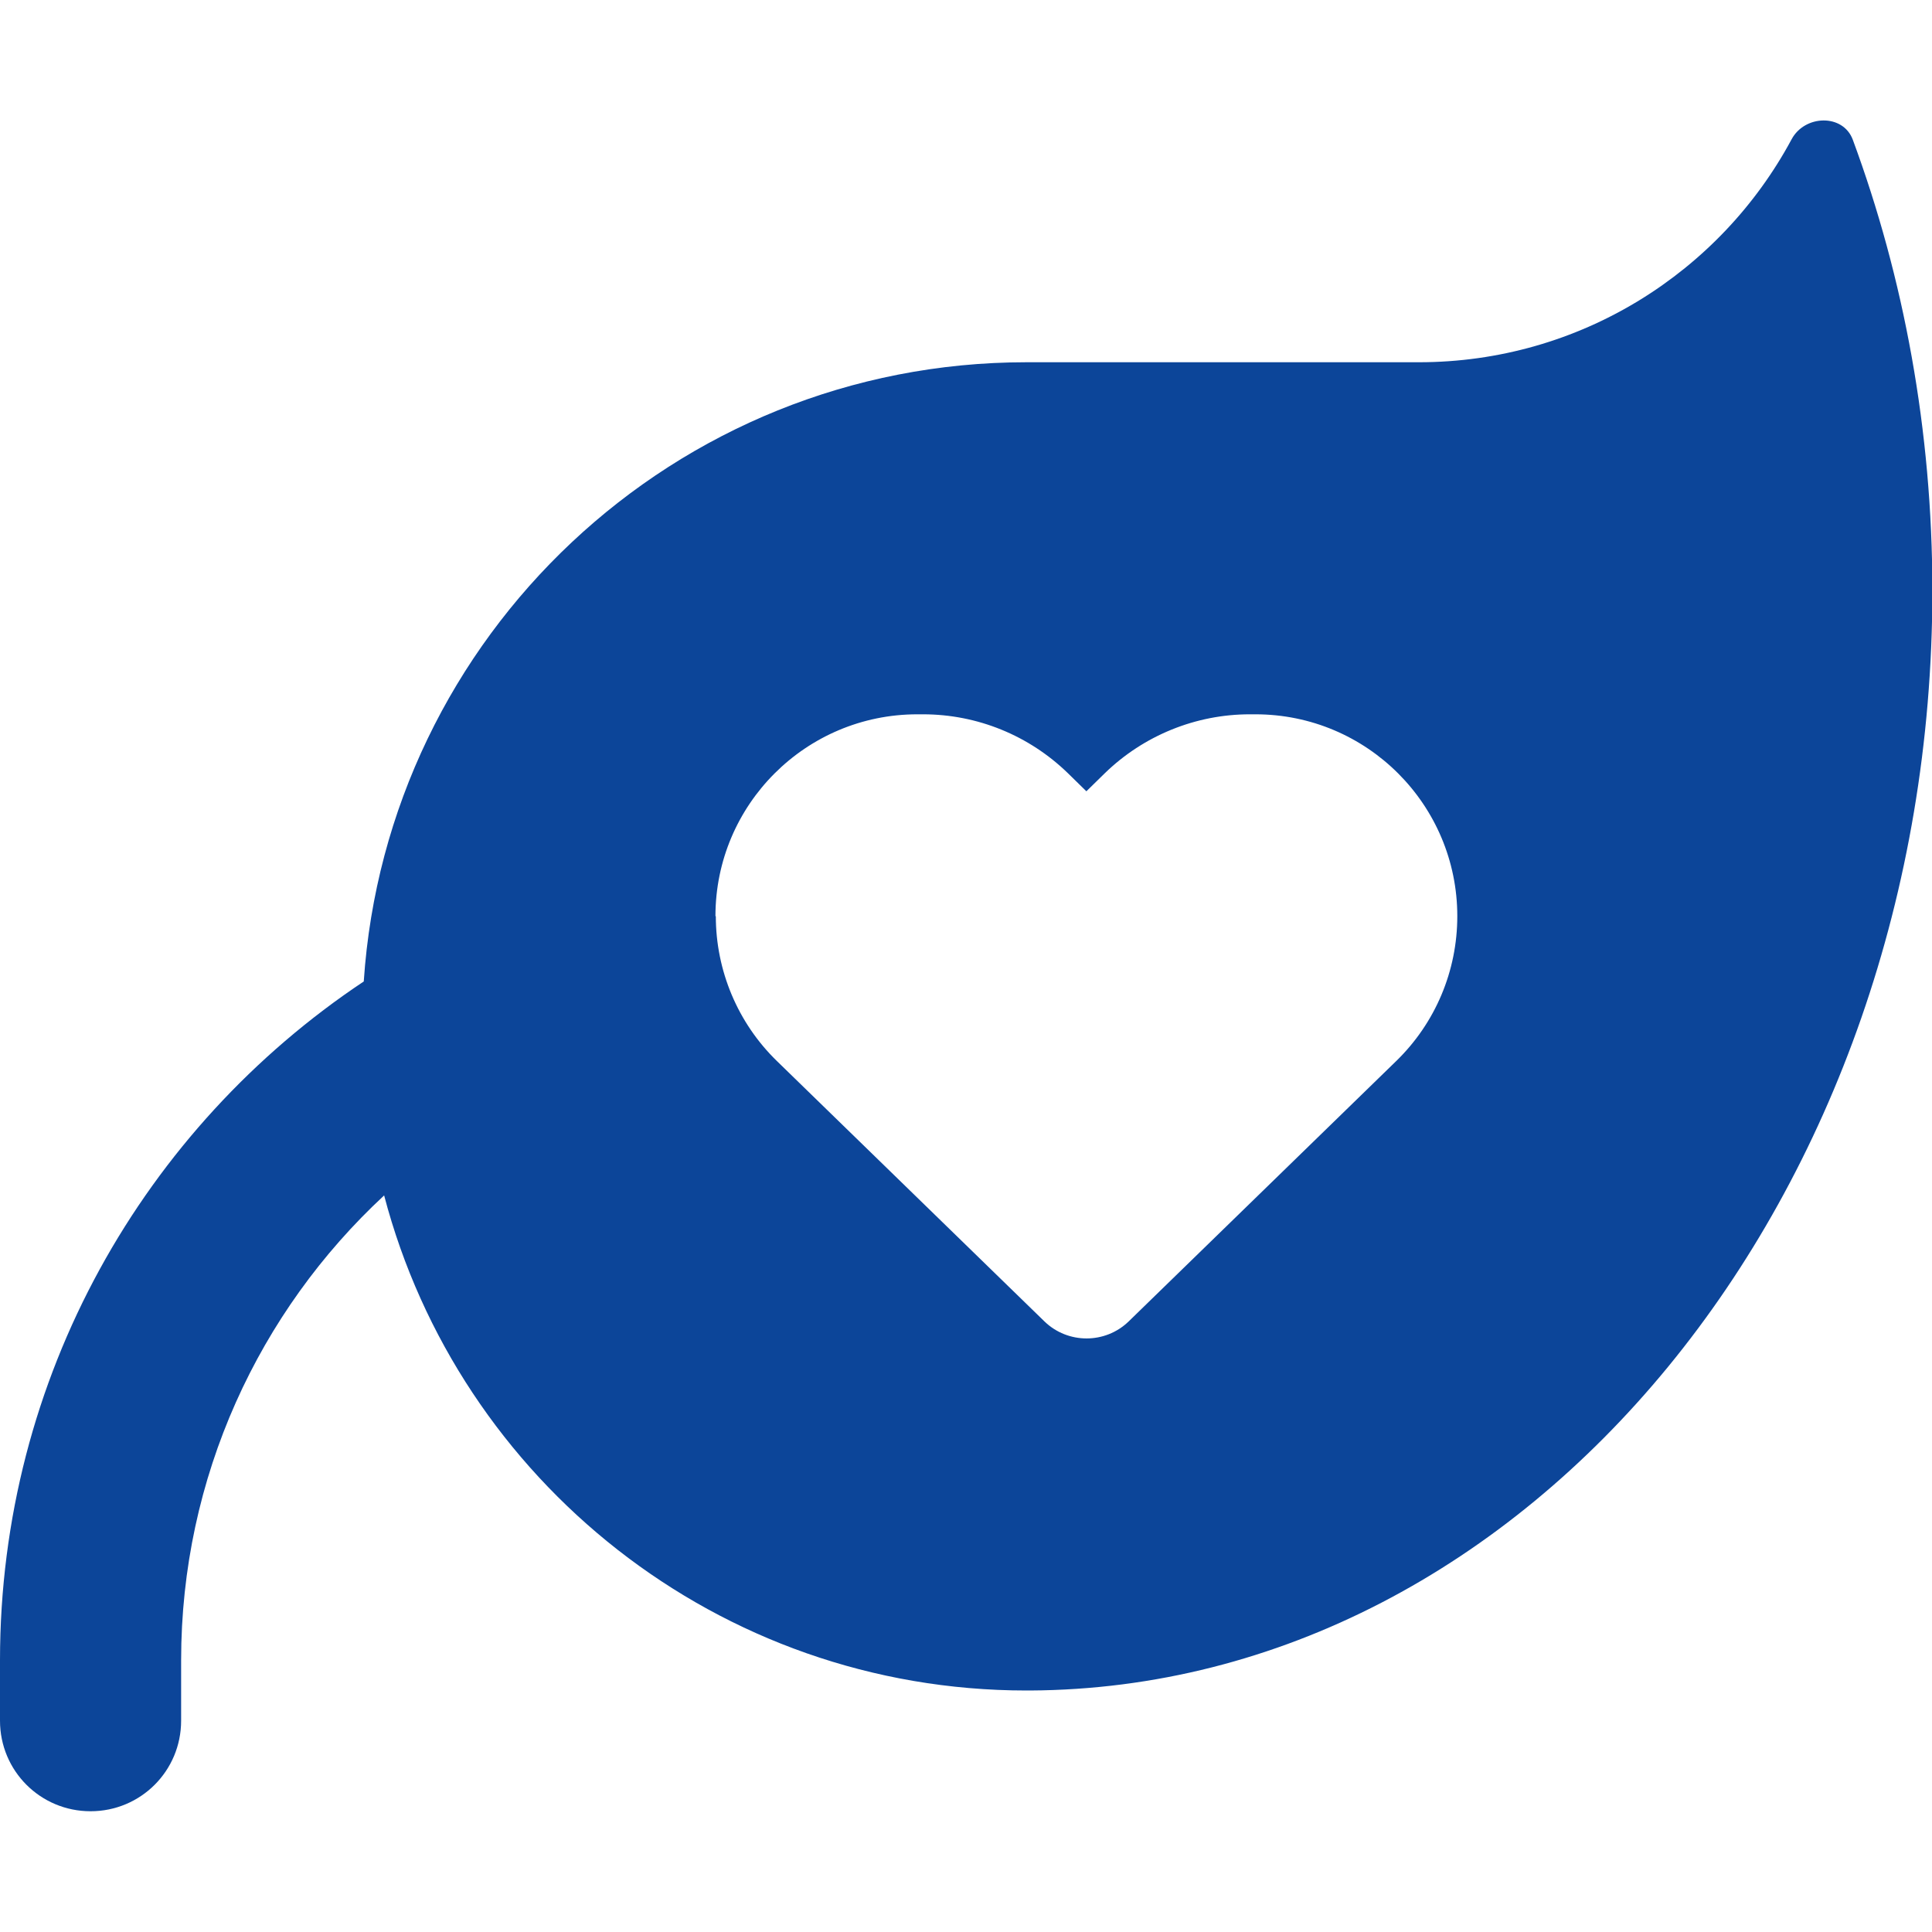 <svg width="512" height="512" viewBox="0 0 512 512" fill="none" xmlns="http://www.w3.org/2000/svg">
<g clip-path="url(#clip0_1_46187)">
<path d="M272 95.999H376C418.7 95.999 455.9 72.099 474.8 36.899C478.3 30.399 488.4 30.099 491 36.999C504.5 73.499 512.1 113.999 512.1 156.599C512 317.099 405.1 447.299 273 447.999H272C190.3 447.999 121.6 392.299 101.8 316.799C68.7 347.499 48 391.399 48 439.999V455.999C48 469.299 37.3 479.999 24 479.999C10.7 479.999 0 469.299 0 455.999V439.999C0 364.899 38.3 298.799 96.4 260.099C102.5 168.499 178.8 95.999 272 95.999ZM189.7 242.799C189.7 257.199 195.5 271.099 205.9 281.199L276.8 350.199C283 356.199 292.9 356.199 299.1 350.199L370 281.199C380.4 271.099 386.2 257.299 386.2 242.799C386.2 213.299 362.3 189.299 332.7 189.299H331.2C316.9 189.299 303.1 194.899 292.8 204.899L287.9 209.699L283 204.899C272.7 194.899 259 189.299 244.6 189.299H243.1C213.6 189.299 189.6 213.199 189.6 242.799H189.7Z" fill="#0C4599"/>
</g>
<defs>
<clipPath id="clip0_1_46187">
<rect width="512" height="512" fill="white"/>
</clipPath>
</defs>
</svg>
